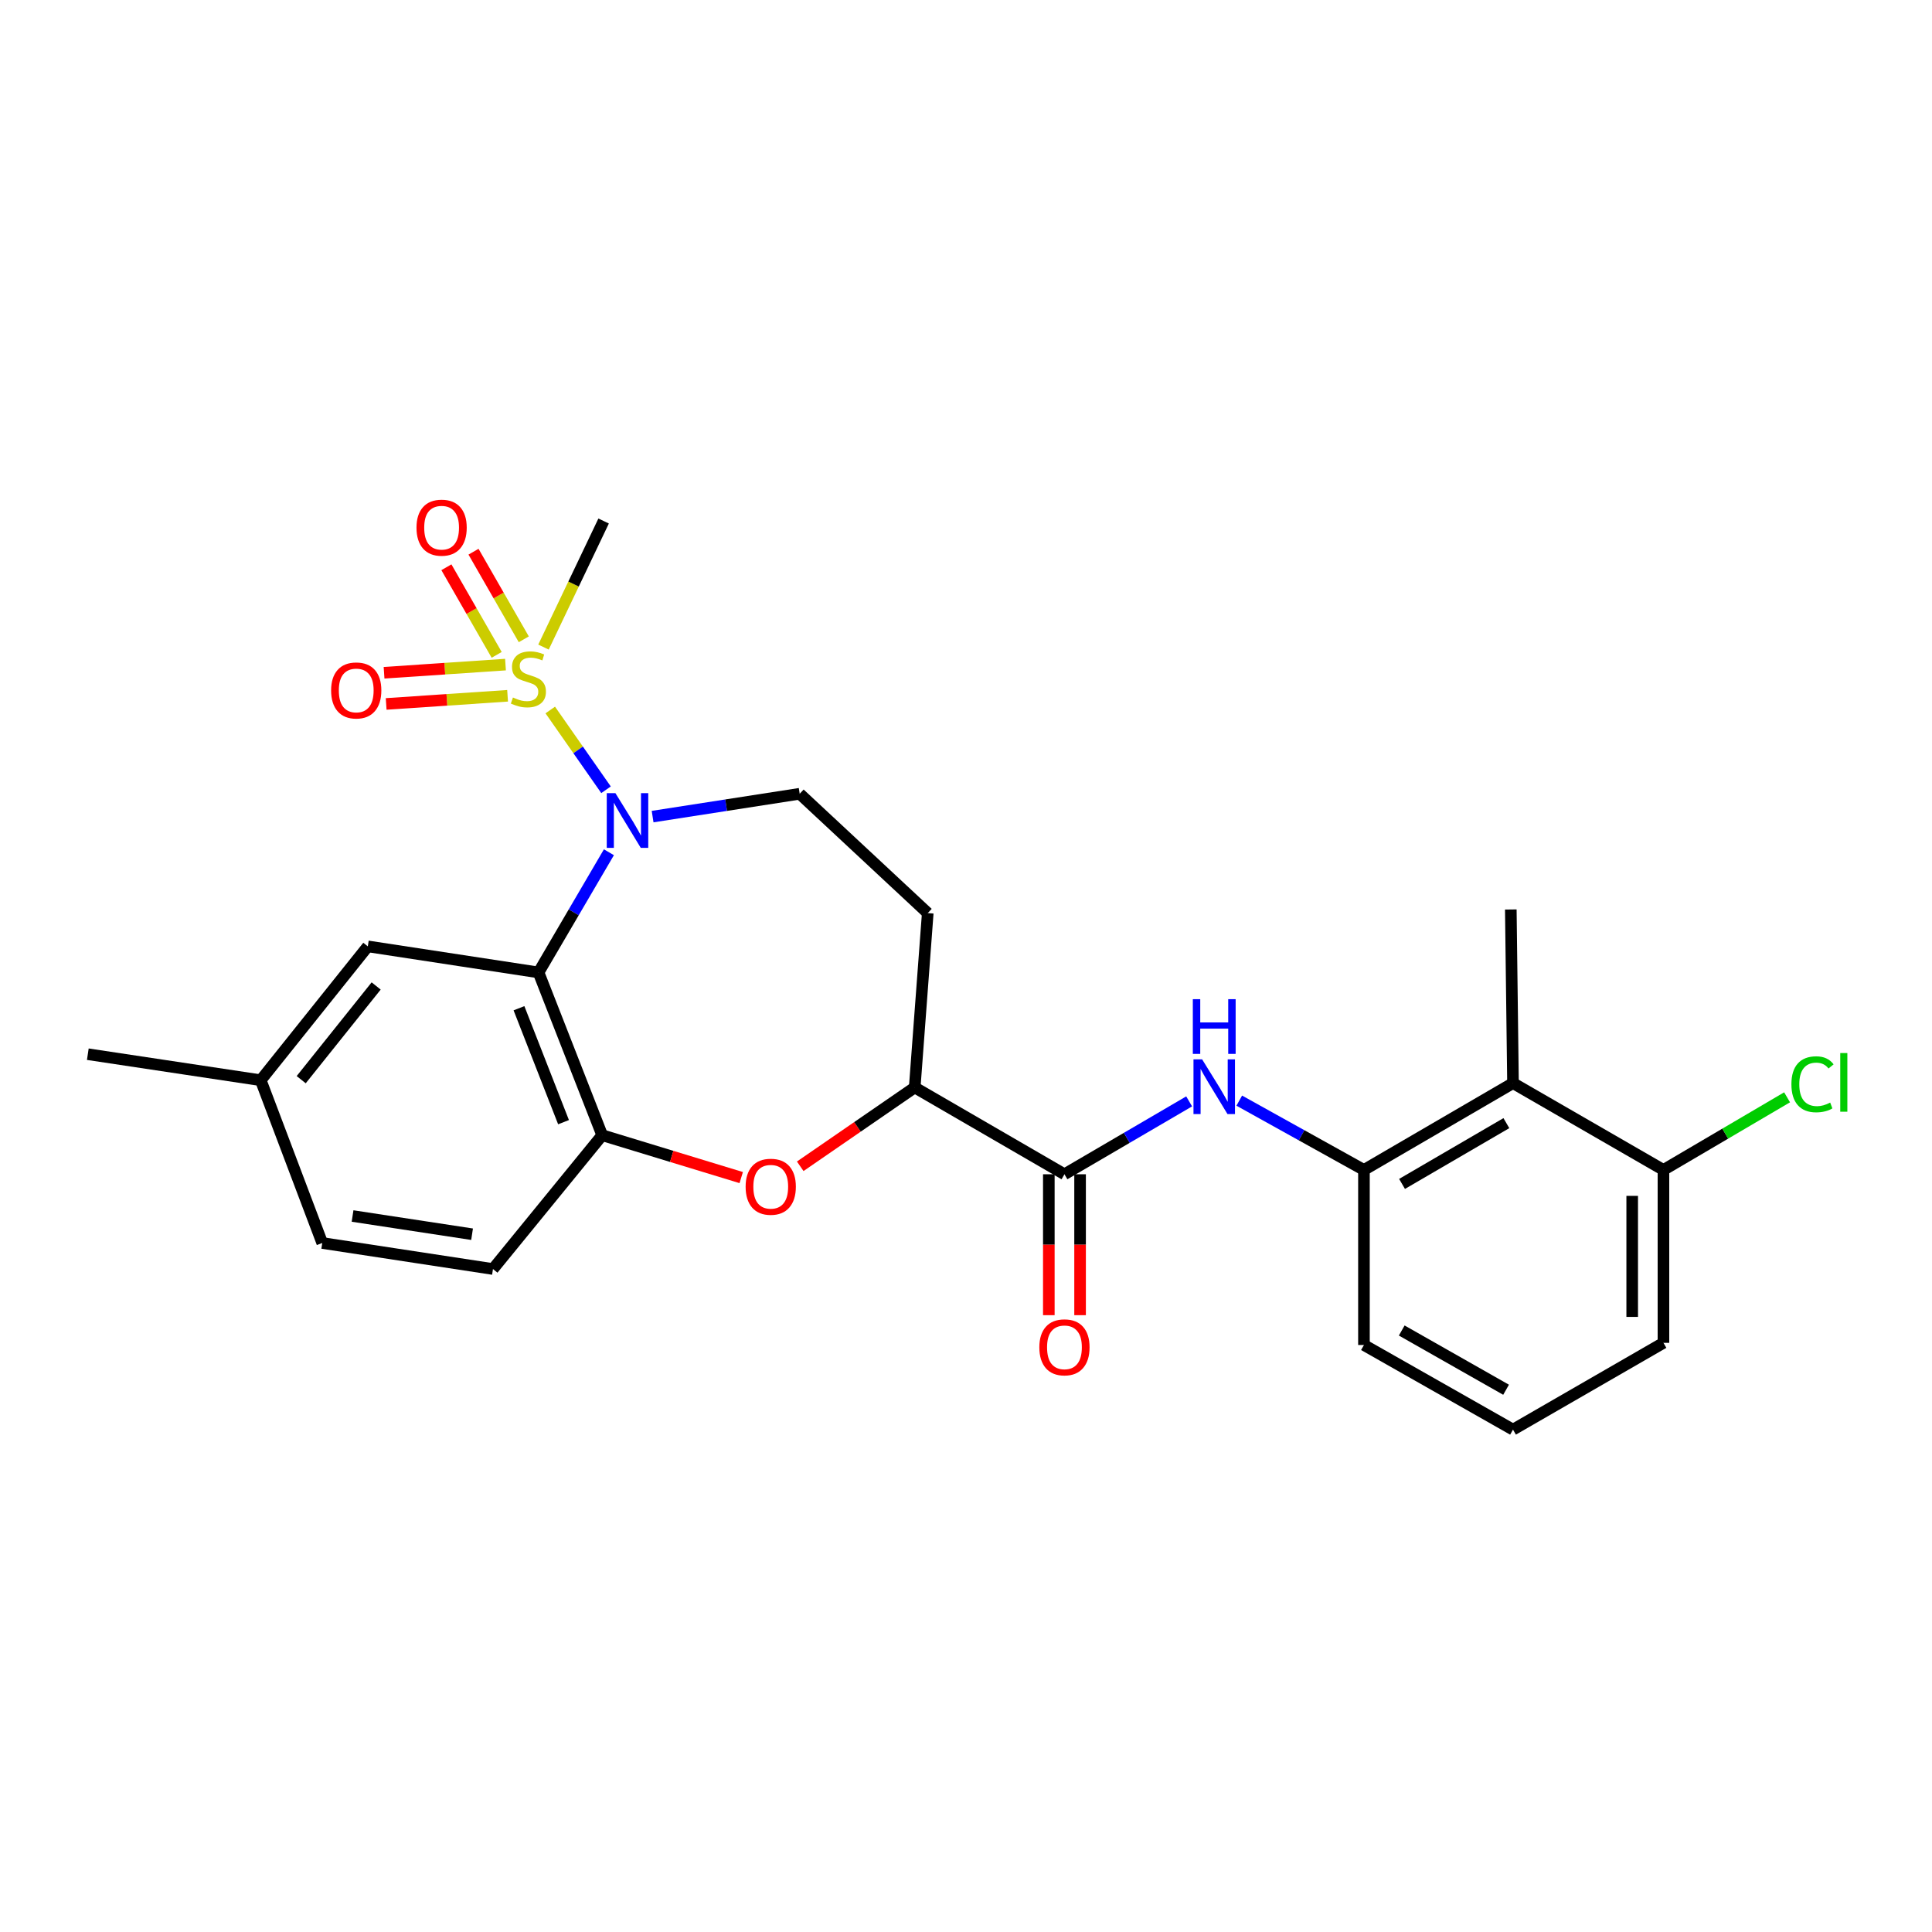 <?xml version='1.0' encoding='iso-8859-1'?>
<svg version='1.1' baseProfile='full'
              xmlns='http://www.w3.org/2000/svg'
                      xmlns:rdkit='http://www.rdkit.org/xml'
                      xmlns:xlink='http://www.w3.org/1999/xlink'
                  xml:space='preserve'
width='1000px' height='1000px' viewBox='0 0 1000 1000'>
<!-- END OF HEADER -->
<rect style='opacity:1.0;fill:#FFFFFF;stroke:none' width='1000' height='1000' x='0' y='0'> </rect>
<path class='bond-0' d='M 284.814,367.496 L 299.246,388.14' style='fill:none;fill-rule:evenodd;stroke:#CCCC00;stroke-width:6px;stroke-linecap:butt;stroke-linejoin:miter;stroke-opacity:1' />
<path class='bond-0' d='M 299.246,388.14 L 313.678,408.784' style='fill:none;fill-rule:evenodd;stroke:#0000FF;stroke-width:6px;stroke-linecap:butt;stroke-linejoin:miter;stroke-opacity:1' />
<path class='bond-10' d='M 271.112,330.903 L 258.099,308.231' style='fill:none;fill-rule:evenodd;stroke:#CCCC00;stroke-width:6px;stroke-linecap:butt;stroke-linejoin:miter;stroke-opacity:1' />
<path class='bond-10' d='M 258.099,308.231 L 245.086,285.56' style='fill:none;fill-rule:evenodd;stroke:#FF0000;stroke-width:6px;stroke-linecap:butt;stroke-linejoin:miter;stroke-opacity:1' />
<path class='bond-10' d='M 257.081,338.956 L 244.068,316.284' style='fill:none;fill-rule:evenodd;stroke:#CCCC00;stroke-width:6px;stroke-linecap:butt;stroke-linejoin:miter;stroke-opacity:1' />
<path class='bond-10' d='M 244.068,316.284 L 231.056,293.613' style='fill:none;fill-rule:evenodd;stroke:#FF0000;stroke-width:6px;stroke-linecap:butt;stroke-linejoin:miter;stroke-opacity:1' />
<path class='bond-11' d='M 261.64,343.995 L 230.216,346.106' style='fill:none;fill-rule:evenodd;stroke:#CCCC00;stroke-width:6px;stroke-linecap:butt;stroke-linejoin:miter;stroke-opacity:1' />
<path class='bond-11' d='M 230.216,346.106 L 198.791,348.217' style='fill:none;fill-rule:evenodd;stroke:#FF0000;stroke-width:6px;stroke-linecap:butt;stroke-linejoin:miter;stroke-opacity:1' />
<path class='bond-11' d='M 262.725,360.136 L 231.3,362.247' style='fill:none;fill-rule:evenodd;stroke:#CCCC00;stroke-width:6px;stroke-linecap:butt;stroke-linejoin:miter;stroke-opacity:1' />
<path class='bond-11' d='M 231.3,362.247 L 199.875,364.358' style='fill:none;fill-rule:evenodd;stroke:#FF0000;stroke-width:6px;stroke-linecap:butt;stroke-linejoin:miter;stroke-opacity:1' />
<path class='bond-17' d='M 281.31,334.925 L 296.874,302.298' style='fill:none;fill-rule:evenodd;stroke:#CCCC00;stroke-width:6px;stroke-linecap:butt;stroke-linejoin:miter;stroke-opacity:1' />
<path class='bond-17' d='M 296.874,302.298 L 312.438,269.672' style='fill:none;fill-rule:evenodd;stroke:#000000;stroke-width:6px;stroke-linecap:butt;stroke-linejoin:miter;stroke-opacity:1' />
<path class='bond-1' d='M 315.17,441.127 L 296.957,472.229' style='fill:none;fill-rule:evenodd;stroke:#0000FF;stroke-width:6px;stroke-linecap:butt;stroke-linejoin:miter;stroke-opacity:1' />
<path class='bond-1' d='M 296.957,472.229 L 278.744,503.33' style='fill:none;fill-rule:evenodd;stroke:#000000;stroke-width:6px;stroke-linecap:butt;stroke-linejoin:miter;stroke-opacity:1' />
<path class='bond-9' d='M 337.791,422.671 L 375.854,416.759' style='fill:none;fill-rule:evenodd;stroke:#0000FF;stroke-width:6px;stroke-linecap:butt;stroke-linejoin:miter;stroke-opacity:1' />
<path class='bond-9' d='M 375.854,416.759 L 413.917,410.848' style='fill:none;fill-rule:evenodd;stroke:#000000;stroke-width:6px;stroke-linecap:butt;stroke-linejoin:miter;stroke-opacity:1' />
<path class='bond-2' d='M 278.744,503.33 L 311.692,587.579' style='fill:none;fill-rule:evenodd;stroke:#000000;stroke-width:6px;stroke-linecap:butt;stroke-linejoin:miter;stroke-opacity:1' />
<path class='bond-2' d='M 268.62,521.859 L 291.684,580.834' style='fill:none;fill-rule:evenodd;stroke:#000000;stroke-width:6px;stroke-linecap:butt;stroke-linejoin:miter;stroke-opacity:1' />
<path class='bond-13' d='M 278.744,503.33 L 190.379,489.84' style='fill:none;fill-rule:evenodd;stroke:#000000;stroke-width:6px;stroke-linecap:butt;stroke-linejoin:miter;stroke-opacity:1' />
<path class='bond-3' d='M 311.692,587.579 L 347.673,598.547' style='fill:none;fill-rule:evenodd;stroke:#000000;stroke-width:6px;stroke-linecap:butt;stroke-linejoin:miter;stroke-opacity:1' />
<path class='bond-3' d='M 347.673,598.547 L 383.654,609.515' style='fill:none;fill-rule:evenodd;stroke:#FF0000;stroke-width:6px;stroke-linecap:butt;stroke-linejoin:miter;stroke-opacity:1' />
<path class='bond-16' d='M 311.692,587.579 L 255.161,656.846' style='fill:none;fill-rule:evenodd;stroke:#000000;stroke-width:6px;stroke-linecap:butt;stroke-linejoin:miter;stroke-opacity:1' />
<path class='bond-26' d='M 414.196,603.664 L 443.823,583.264' style='fill:none;fill-rule:evenodd;stroke:#FF0000;stroke-width:6px;stroke-linecap:butt;stroke-linejoin:miter;stroke-opacity:1' />
<path class='bond-26' d='M 443.823,583.264 L 473.45,562.863' style='fill:none;fill-rule:evenodd;stroke:#000000;stroke-width:6px;stroke-linecap:butt;stroke-linejoin:miter;stroke-opacity:1' />
<path class='bond-4' d='M 550.959,607.801 L 473.45,562.863' style='fill:none;fill-rule:evenodd;stroke:#000000;stroke-width:6px;stroke-linecap:butt;stroke-linejoin:miter;stroke-opacity:1' />
<path class='bond-5' d='M 550.959,607.801 L 583.229,588.938' style='fill:none;fill-rule:evenodd;stroke:#000000;stroke-width:6px;stroke-linecap:butt;stroke-linejoin:miter;stroke-opacity:1' />
<path class='bond-5' d='M 583.229,588.938 L 615.5,570.076' style='fill:none;fill-rule:evenodd;stroke:#0000FF;stroke-width:6px;stroke-linecap:butt;stroke-linejoin:miter;stroke-opacity:1' />
<path class='bond-15' d='M 542.87,607.801 L 542.87,644.267' style='fill:none;fill-rule:evenodd;stroke:#000000;stroke-width:6px;stroke-linecap:butt;stroke-linejoin:miter;stroke-opacity:1' />
<path class='bond-15' d='M 542.87,644.267 L 542.87,680.733' style='fill:none;fill-rule:evenodd;stroke:#FF0000;stroke-width:6px;stroke-linecap:butt;stroke-linejoin:miter;stroke-opacity:1' />
<path class='bond-15' d='M 559.047,607.801 L 559.047,644.267' style='fill:none;fill-rule:evenodd;stroke:#000000;stroke-width:6px;stroke-linecap:butt;stroke-linejoin:miter;stroke-opacity:1' />
<path class='bond-15' d='M 559.047,644.267 L 559.047,680.733' style='fill:none;fill-rule:evenodd;stroke:#FF0000;stroke-width:6px;stroke-linecap:butt;stroke-linejoin:miter;stroke-opacity:1' />
<path class='bond-6' d='M 641.441,569.687 L 673.709,587.621' style='fill:none;fill-rule:evenodd;stroke:#0000FF;stroke-width:6px;stroke-linecap:butt;stroke-linejoin:miter;stroke-opacity:1' />
<path class='bond-6' d='M 673.709,587.621 L 705.976,605.554' style='fill:none;fill-rule:evenodd;stroke:#000000;stroke-width:6px;stroke-linecap:butt;stroke-linejoin:miter;stroke-opacity:1' />
<path class='bond-8' d='M 705.976,605.554 L 783.125,560.616' style='fill:none;fill-rule:evenodd;stroke:#000000;stroke-width:6px;stroke-linecap:butt;stroke-linejoin:miter;stroke-opacity:1' />
<path class='bond-8' d='M 725.69,612.793 L 779.695,581.336' style='fill:none;fill-rule:evenodd;stroke:#000000;stroke-width:6px;stroke-linecap:butt;stroke-linejoin:miter;stroke-opacity:1' />
<path class='bond-21' d='M 705.976,605.554 L 705.976,696.167' style='fill:none;fill-rule:evenodd;stroke:#000000;stroke-width:6px;stroke-linecap:butt;stroke-linejoin:miter;stroke-opacity:1' />
<path class='bond-7' d='M 473.45,562.863 L 480.2,472.62' style='fill:none;fill-rule:evenodd;stroke:#000000;stroke-width:6px;stroke-linecap:butt;stroke-linejoin:miter;stroke-opacity:1' />
<path class='bond-14' d='M 783.125,560.616 L 861.002,605.554' style='fill:none;fill-rule:evenodd;stroke:#000000;stroke-width:6px;stroke-linecap:butt;stroke-linejoin:miter;stroke-opacity:1' />
<path class='bond-22' d='M 783.125,560.616 L 781.992,470.75' style='fill:none;fill-rule:evenodd;stroke:#000000;stroke-width:6px;stroke-linecap:butt;stroke-linejoin:miter;stroke-opacity:1' />
<path class='bond-12' d='M 413.917,410.848 L 480.2,472.62' style='fill:none;fill-rule:evenodd;stroke:#000000;stroke-width:6px;stroke-linecap:butt;stroke-linejoin:miter;stroke-opacity:1' />
<path class='bond-18' d='M 190.379,489.84 L 134.952,559.125' style='fill:none;fill-rule:evenodd;stroke:#000000;stroke-width:6px;stroke-linecap:butt;stroke-linejoin:miter;stroke-opacity:1' />
<path class='bond-18' d='M 194.697,510.338 L 155.899,558.838' style='fill:none;fill-rule:evenodd;stroke:#000000;stroke-width:6px;stroke-linecap:butt;stroke-linejoin:miter;stroke-opacity:1' />
<path class='bond-19' d='M 861.002,605.554 L 892.998,586.761' style='fill:none;fill-rule:evenodd;stroke:#000000;stroke-width:6px;stroke-linecap:butt;stroke-linejoin:miter;stroke-opacity:1' />
<path class='bond-19' d='M 892.998,586.761 L 924.994,567.967' style='fill:none;fill-rule:evenodd;stroke:#00CC00;stroke-width:6px;stroke-linecap:butt;stroke-linejoin:miter;stroke-opacity:1' />
<path class='bond-28' d='M 861.002,605.554 L 861.002,695.052' style='fill:none;fill-rule:evenodd;stroke:#000000;stroke-width:6px;stroke-linecap:butt;stroke-linejoin:miter;stroke-opacity:1' />
<path class='bond-28' d='M 844.824,618.979 L 844.824,681.627' style='fill:none;fill-rule:evenodd;stroke:#000000;stroke-width:6px;stroke-linecap:butt;stroke-linejoin:miter;stroke-opacity:1' />
<path class='bond-27' d='M 255.161,656.846 L 166.795,643.374' style='fill:none;fill-rule:evenodd;stroke:#000000;stroke-width:6px;stroke-linecap:butt;stroke-linejoin:miter;stroke-opacity:1' />
<path class='bond-27' d='M 244.344,638.832 L 182.488,629.402' style='fill:none;fill-rule:evenodd;stroke:#000000;stroke-width:6px;stroke-linecap:butt;stroke-linejoin:miter;stroke-opacity:1' />
<path class='bond-20' d='M 134.952,559.125 L 166.795,643.374' style='fill:none;fill-rule:evenodd;stroke:#000000;stroke-width:6px;stroke-linecap:butt;stroke-linejoin:miter;stroke-opacity:1' />
<path class='bond-25' d='M 134.952,559.125 L 45.455,545.652' style='fill:none;fill-rule:evenodd;stroke:#000000;stroke-width:6px;stroke-linecap:butt;stroke-linejoin:miter;stroke-opacity:1' />
<path class='bond-23' d='M 705.976,696.167 L 783.125,739.972' style='fill:none;fill-rule:evenodd;stroke:#000000;stroke-width:6px;stroke-linecap:butt;stroke-linejoin:miter;stroke-opacity:1' />
<path class='bond-23' d='M 725.536,688.669 L 779.54,719.333' style='fill:none;fill-rule:evenodd;stroke:#000000;stroke-width:6px;stroke-linecap:butt;stroke-linejoin:miter;stroke-opacity:1' />
<path class='bond-24' d='M 783.125,739.972 L 861.002,695.052' style='fill:none;fill-rule:evenodd;stroke:#000000;stroke-width:6px;stroke-linecap:butt;stroke-linejoin:miter;stroke-opacity:1' />
<path  class='atom-0' d='M 265.495 361.026
Q 265.815 361.146, 267.135 361.706
Q 268.455 362.266, 269.895 362.626
Q 271.375 362.946, 272.815 362.946
Q 275.495 362.946, 277.055 361.666
Q 278.615 360.346, 278.615 358.066
Q 278.615 356.506, 277.815 355.546
Q 277.055 354.586, 275.855 354.066
Q 274.655 353.546, 272.655 352.946
Q 270.135 352.186, 268.615 351.466
Q 267.135 350.746, 266.055 349.226
Q 265.015 347.706, 265.015 345.146
Q 265.015 341.586, 267.415 339.386
Q 269.855 337.186, 274.655 337.186
Q 277.935 337.186, 281.655 338.746
L 280.735 341.826
Q 277.335 340.426, 274.775 340.426
Q 272.015 340.426, 270.495 341.586
Q 268.975 342.706, 269.015 344.666
Q 269.015 346.186, 269.775 347.106
Q 270.575 348.026, 271.695 348.546
Q 272.855 349.066, 274.775 349.666
Q 277.335 350.466, 278.855 351.266
Q 280.375 352.066, 281.455 353.706
Q 282.575 355.306, 282.575 358.066
Q 282.575 361.986, 279.935 364.106
Q 277.335 366.186, 272.975 366.186
Q 270.455 366.186, 268.535 365.626
Q 266.655 365.106, 264.415 364.186
L 265.495 361.026
' fill='#CCCC00'/>
<path  class='atom-1' d='M 318.536 410.529
L 327.816 425.529
Q 328.736 427.009, 330.216 429.689
Q 331.696 432.369, 331.776 432.529
L 331.776 410.529
L 335.536 410.529
L 335.536 438.849
L 331.656 438.849
L 321.696 422.449
Q 320.536 420.529, 319.296 418.329
Q 318.096 416.129, 317.736 415.449
L 317.736 438.849
L 314.056 438.849
L 314.056 410.529
L 318.536 410.529
' fill='#0000FF'/>
<path  class='atom-4' d='M 385.934 614.253
Q 385.934 607.453, 389.294 603.653
Q 392.654 599.853, 398.934 599.853
Q 405.214 599.853, 408.574 603.653
Q 411.934 607.453, 411.934 614.253
Q 411.934 621.133, 408.534 625.053
Q 405.134 628.933, 398.934 628.933
Q 392.694 628.933, 389.294 625.053
Q 385.934 621.173, 385.934 614.253
M 398.934 625.733
Q 403.254 625.733, 405.574 622.853
Q 407.934 619.933, 407.934 614.253
Q 407.934 608.693, 405.574 605.893
Q 403.254 603.053, 398.934 603.053
Q 394.614 603.053, 392.254 605.853
Q 389.934 608.653, 389.934 614.253
Q 389.934 619.973, 392.254 622.853
Q 394.614 625.733, 398.934 625.733
' fill='#FF0000'/>
<path  class='atom-6' d='M 622.225 548.326
L 631.505 563.326
Q 632.425 564.806, 633.905 567.486
Q 635.385 570.166, 635.465 570.326
L 635.465 548.326
L 639.225 548.326
L 639.225 576.646
L 635.345 576.646
L 625.385 560.246
Q 624.225 558.326, 622.985 556.126
Q 621.785 553.926, 621.425 553.246
L 621.425 576.646
L 617.745 576.646
L 617.745 548.326
L 622.225 548.326
' fill='#0000FF'/>
<path  class='atom-6' d='M 617.405 517.174
L 621.245 517.174
L 621.245 529.214
L 635.725 529.214
L 635.725 517.174
L 639.565 517.174
L 639.565 545.494
L 635.725 545.494
L 635.725 532.414
L 621.245 532.414
L 621.245 545.494
L 617.405 545.494
L 617.405 517.174
' fill='#0000FF'/>
<path  class='atom-11' d='M 215.576 273.122
Q 215.576 266.322, 218.936 262.522
Q 222.296 258.722, 228.576 258.722
Q 234.856 258.722, 238.216 262.522
Q 241.576 266.322, 241.576 273.122
Q 241.576 280.002, 238.176 283.922
Q 234.776 287.802, 228.576 287.802
Q 222.336 287.802, 218.936 283.922
Q 215.576 280.042, 215.576 273.122
M 228.576 284.602
Q 232.896 284.602, 235.216 281.722
Q 237.576 278.802, 237.576 273.122
Q 237.576 267.562, 235.216 264.762
Q 232.896 261.922, 228.576 261.922
Q 224.256 261.922, 221.896 264.722
Q 219.576 267.522, 219.576 273.122
Q 219.576 278.842, 221.896 281.722
Q 224.256 284.602, 228.576 284.602
' fill='#FF0000'/>
<path  class='atom-12' d='M 171.384 357.371
Q 171.384 350.571, 174.744 346.771
Q 178.104 342.971, 184.384 342.971
Q 190.664 342.971, 194.024 346.771
Q 197.384 350.571, 197.384 357.371
Q 197.384 364.251, 193.984 368.171
Q 190.584 372.051, 184.384 372.051
Q 178.144 372.051, 174.744 368.171
Q 171.384 364.291, 171.384 357.371
M 184.384 368.851
Q 188.704 368.851, 191.024 365.971
Q 193.384 363.051, 193.384 357.371
Q 193.384 351.811, 191.024 349.011
Q 188.704 346.171, 184.384 346.171
Q 180.064 346.171, 177.704 348.971
Q 175.384 351.771, 175.384 357.371
Q 175.384 363.091, 177.704 365.971
Q 180.064 368.851, 184.384 368.851
' fill='#FF0000'/>
<path  class='atom-16' d='M 537.959 697.37
Q 537.959 690.57, 541.319 686.77
Q 544.679 682.97, 550.959 682.97
Q 557.239 682.97, 560.599 686.77
Q 563.959 690.57, 563.959 697.37
Q 563.959 704.25, 560.559 708.17
Q 557.159 712.05, 550.959 712.05
Q 544.719 712.05, 541.319 708.17
Q 537.959 704.29, 537.959 697.37
M 550.959 708.85
Q 555.279 708.85, 557.599 705.97
Q 559.959 703.05, 559.959 697.37
Q 559.959 691.81, 557.599 689.01
Q 555.279 686.17, 550.959 686.17
Q 546.639 686.17, 544.279 688.97
Q 541.959 691.77, 541.959 697.37
Q 541.959 703.09, 544.279 705.97
Q 546.639 708.85, 550.959 708.85
' fill='#FF0000'/>
<path  class='atom-20' d='M 927.231 561.219
Q 927.231 554.179, 930.511 550.499
Q 933.831 546.779, 940.111 546.779
Q 945.951 546.779, 949.071 550.899
L 946.431 553.059
Q 944.151 550.059, 940.111 550.059
Q 935.831 550.059, 933.551 552.939
Q 931.311 555.779, 931.311 561.219
Q 931.311 566.819, 933.631 569.699
Q 935.991 572.579, 940.551 572.579
Q 943.671 572.579, 947.311 570.699
L 948.431 573.699
Q 946.951 574.659, 944.711 575.219
Q 942.471 575.779, 939.991 575.779
Q 933.831 575.779, 930.511 572.019
Q 927.231 568.259, 927.231 561.219
' fill='#00CC00'/>
<path  class='atom-20' d='M 952.511 545.059
L 956.191 545.059
L 956.191 575.419
L 952.511 575.419
L 952.511 545.059
' fill='#00CC00'/>
</svg>

